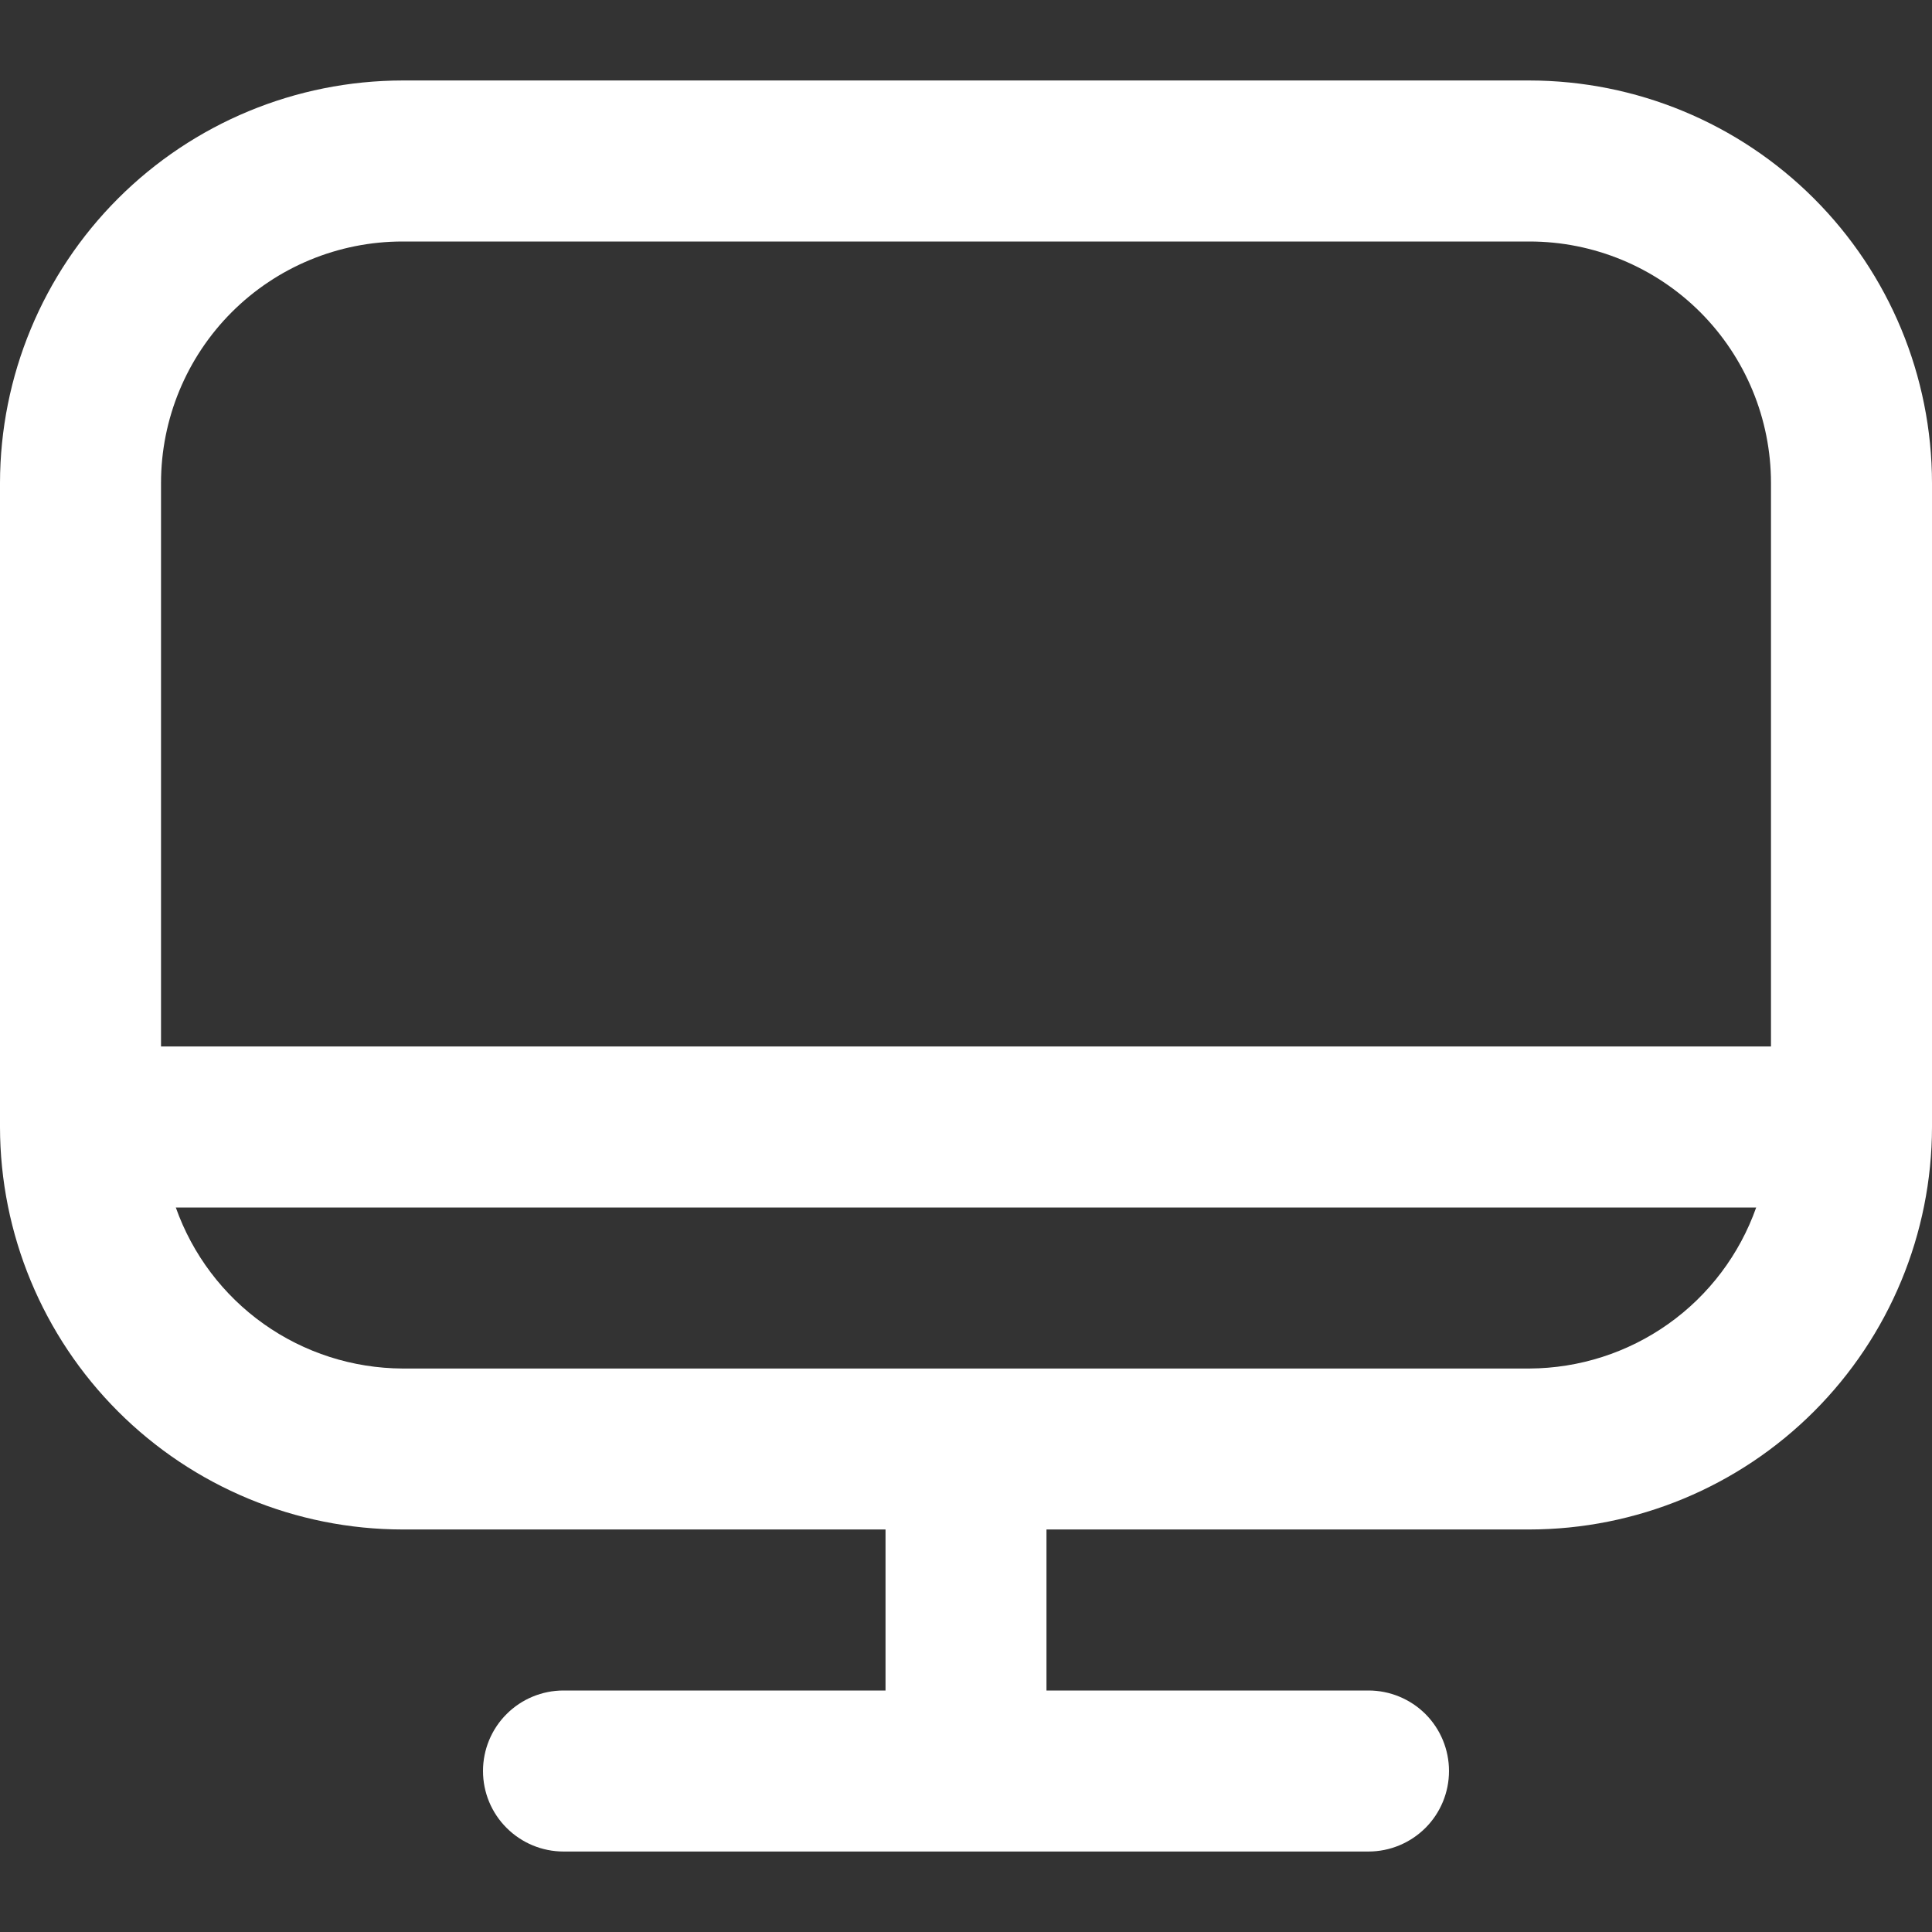 <?xml version="1.0" encoding="UTF-8"?><svg width="32" height="32" viewBox="0 0 32 32" fill="none" xmlns="http://www.w3.org/2000/svg">
                <rect x="0" y="0" width="32" height="32" fill="#333333" stroke="none"/>
                <g clip-path="url(#clip0_36_370)">
                    <path d="M25.333 1.333H6.667C4.899 1.335 3.205 2.038 1.955 3.288C0.705 4.538 0.002 6.232 0 8L0 18.667C0.002 20.434 0.705 22.128 1.955 23.378C3.205 24.628 4.899 25.331 6.667 25.333H14.667V28H9.333C8.98 28 8.641 28.14 8.391 28.39C8.14 28.64 8 28.98 8 29.333C8 29.687 8.14 30.026 8.391 30.276C8.641 30.526 8.98 30.667 9.333 30.667H22.667C23.02 30.667 23.359 30.526 23.61 30.276C23.86 30.026 24 29.687 24 29.333C24 28.98 23.86 28.64 23.61 28.39C23.359 28.14 23.02 28 22.667 28H17.333V25.333H25.333C27.101 25.331 28.795 24.628 30.045 23.378C31.295 22.128 31.998 20.434 32 18.667V8C31.998 6.232 31.295 4.538 30.045 3.288C28.795 2.038 27.101 1.335 25.333 1.333ZM6.667 4H25.333C26.394 4 27.412 4.421 28.162 5.171C28.912 5.922 29.333 6.939 29.333 8V17.333H2.667V8C2.667 6.939 3.088 5.922 3.838 5.171C4.588 4.421 5.606 4 6.667 4ZM25.333 22.667H6.667C5.842 22.663 5.039 22.405 4.367 21.928C3.695 21.451 3.187 20.777 2.912 20H29.088C28.813 20.777 28.305 21.451 27.633 21.928C26.961 22.405 26.158 22.663 25.333 22.667Z" fill="white"/>
                </g>
                <defs>
                    <clipPath id="clip0_36_370">
                        <rect width="32" height="32" fill="white"/>
                    </clipPath>
                </defs>
            </svg>